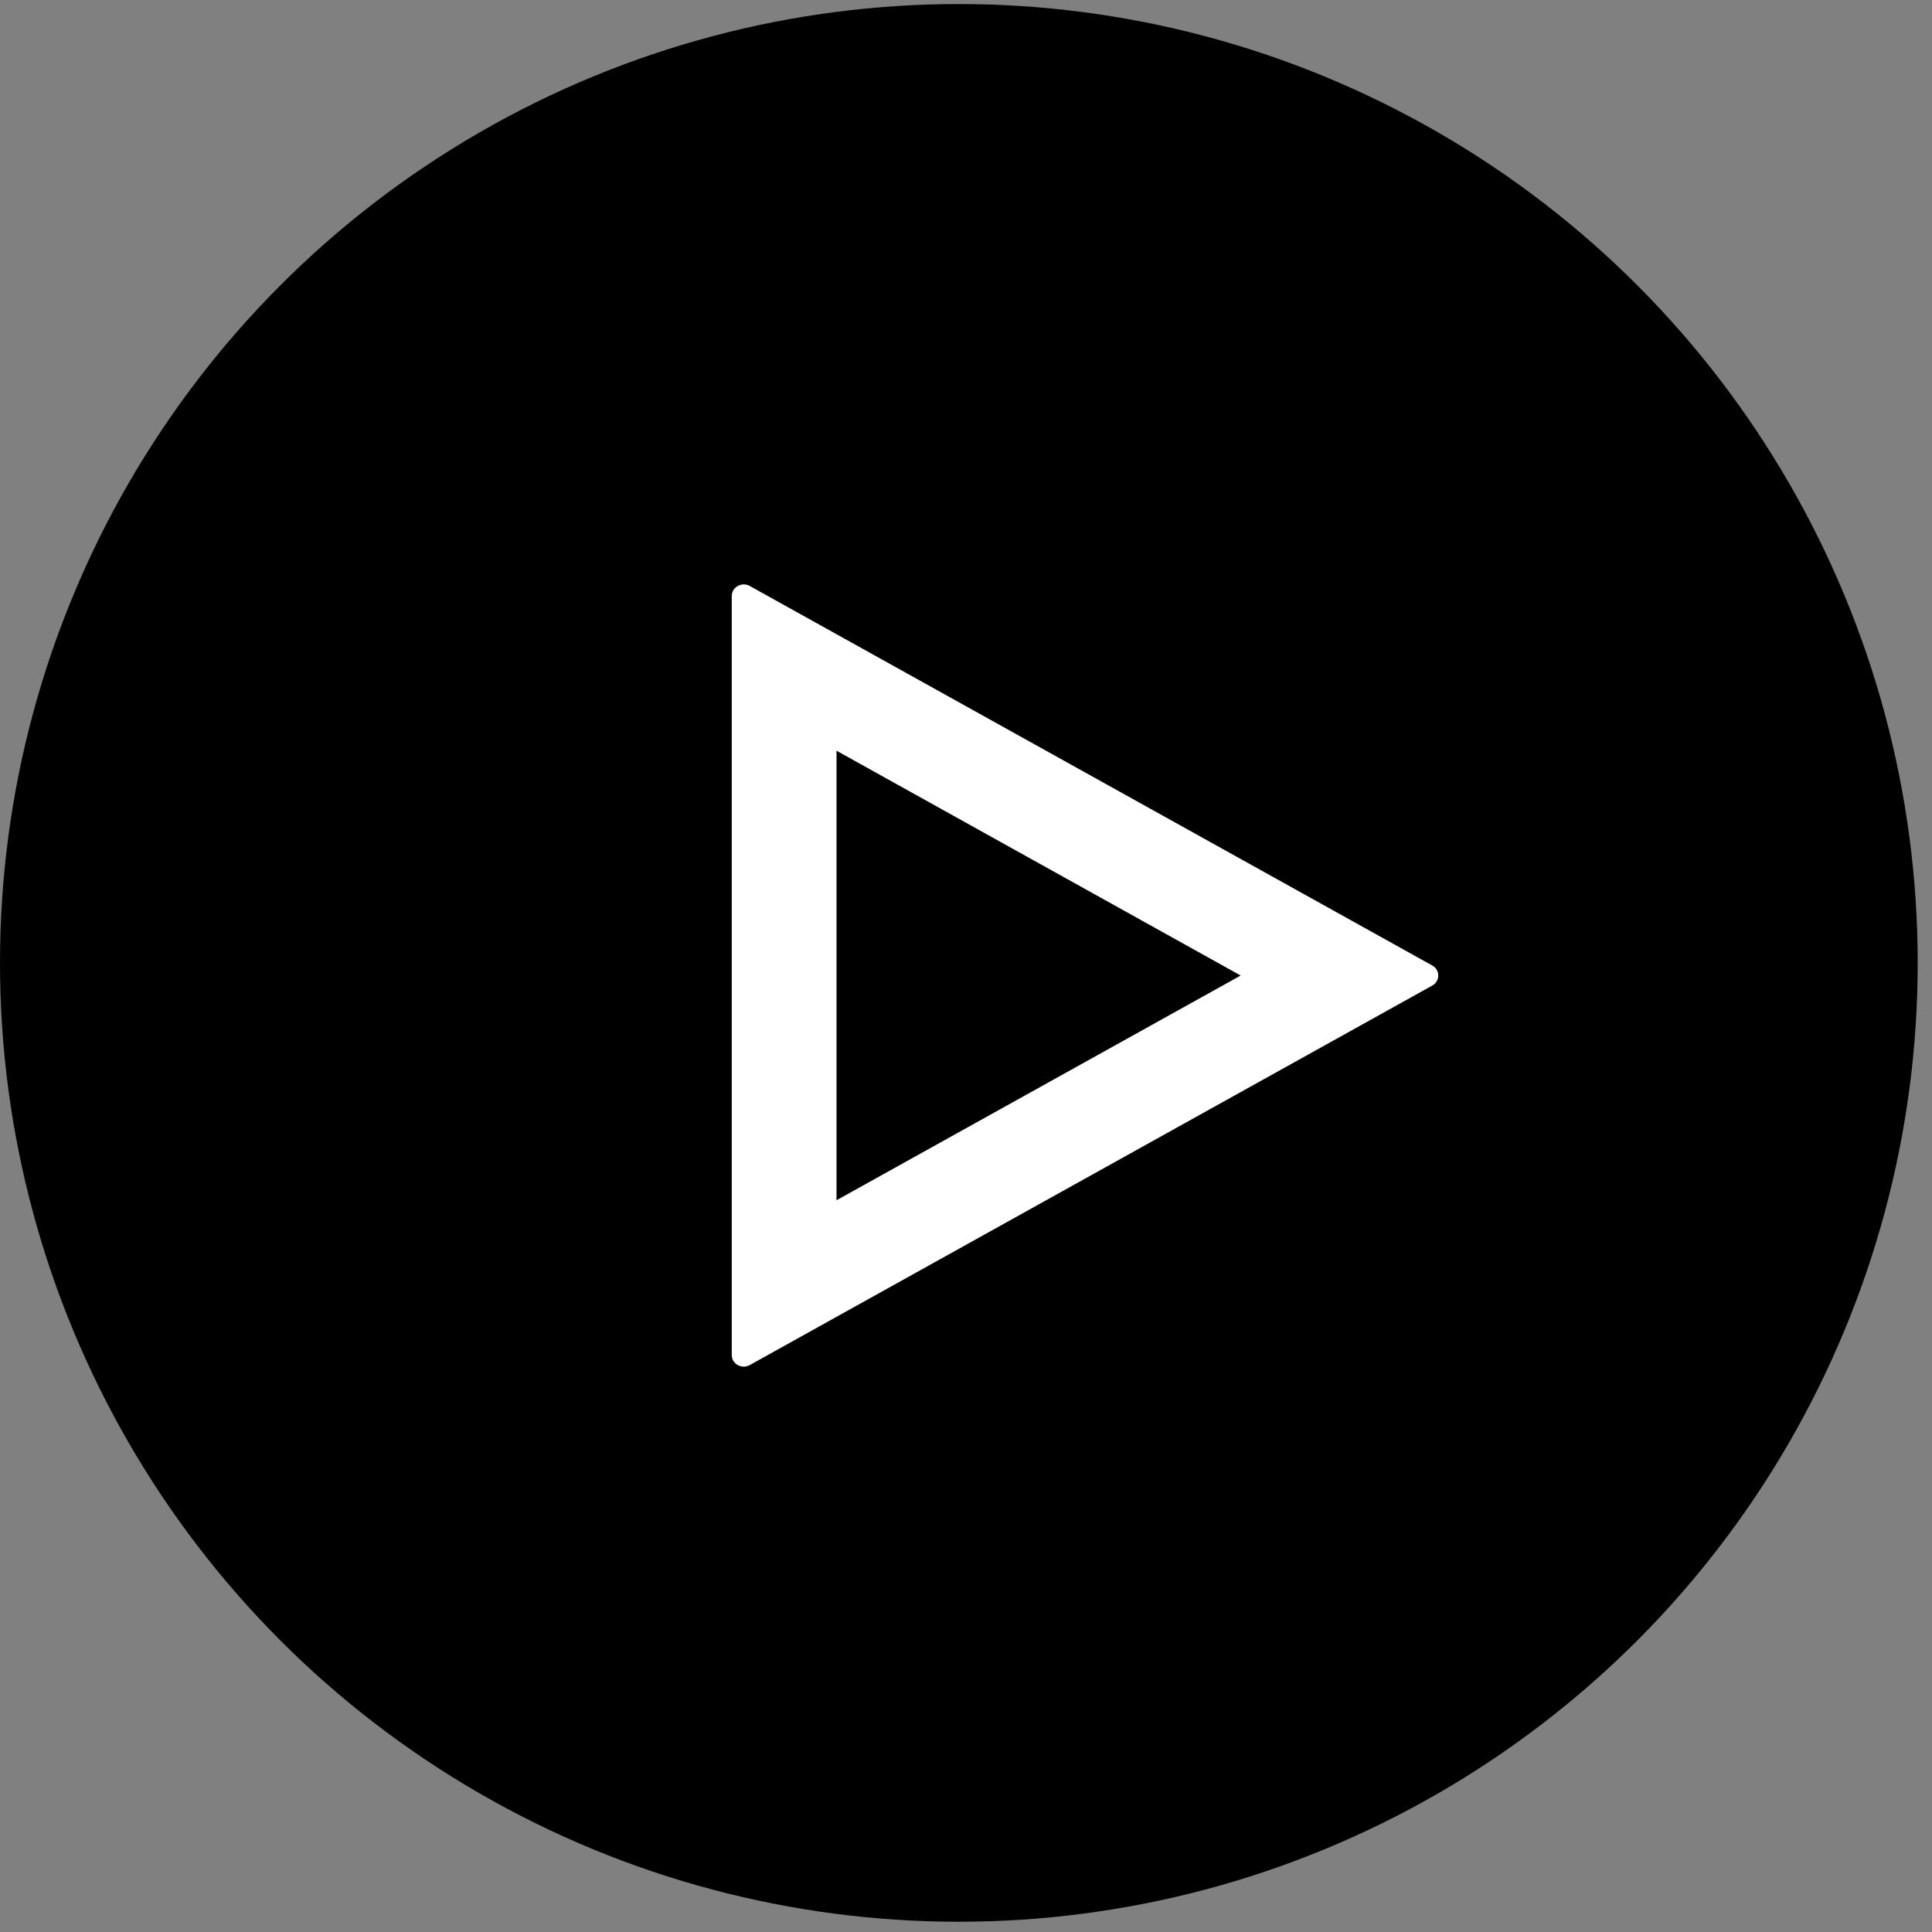 <svg width="117" height="117" viewBox="0 0 117 117" fill="none" xmlns="http://www.w3.org/2000/svg">
<rect x="0" y="0" width="117" height="117" fill="#808080" stroke="none"/>
<circle cx="58.067" cy="58.312" r="58.067" fill="#000"/>
<path d="M44.315 36.094L44.315 82.06C44.315 82.6 44.92 82.937 45.405 82.667L86.737 59.684C87.222 59.414 87.222 58.739 86.737 58.47L45.405 35.486C44.92 35.217 44.315 35.554 44.315 36.094ZM75.134 59.077L50.659 72.686L50.659 45.462L75.134 59.077Z" fill="#fff"/>
</svg>
